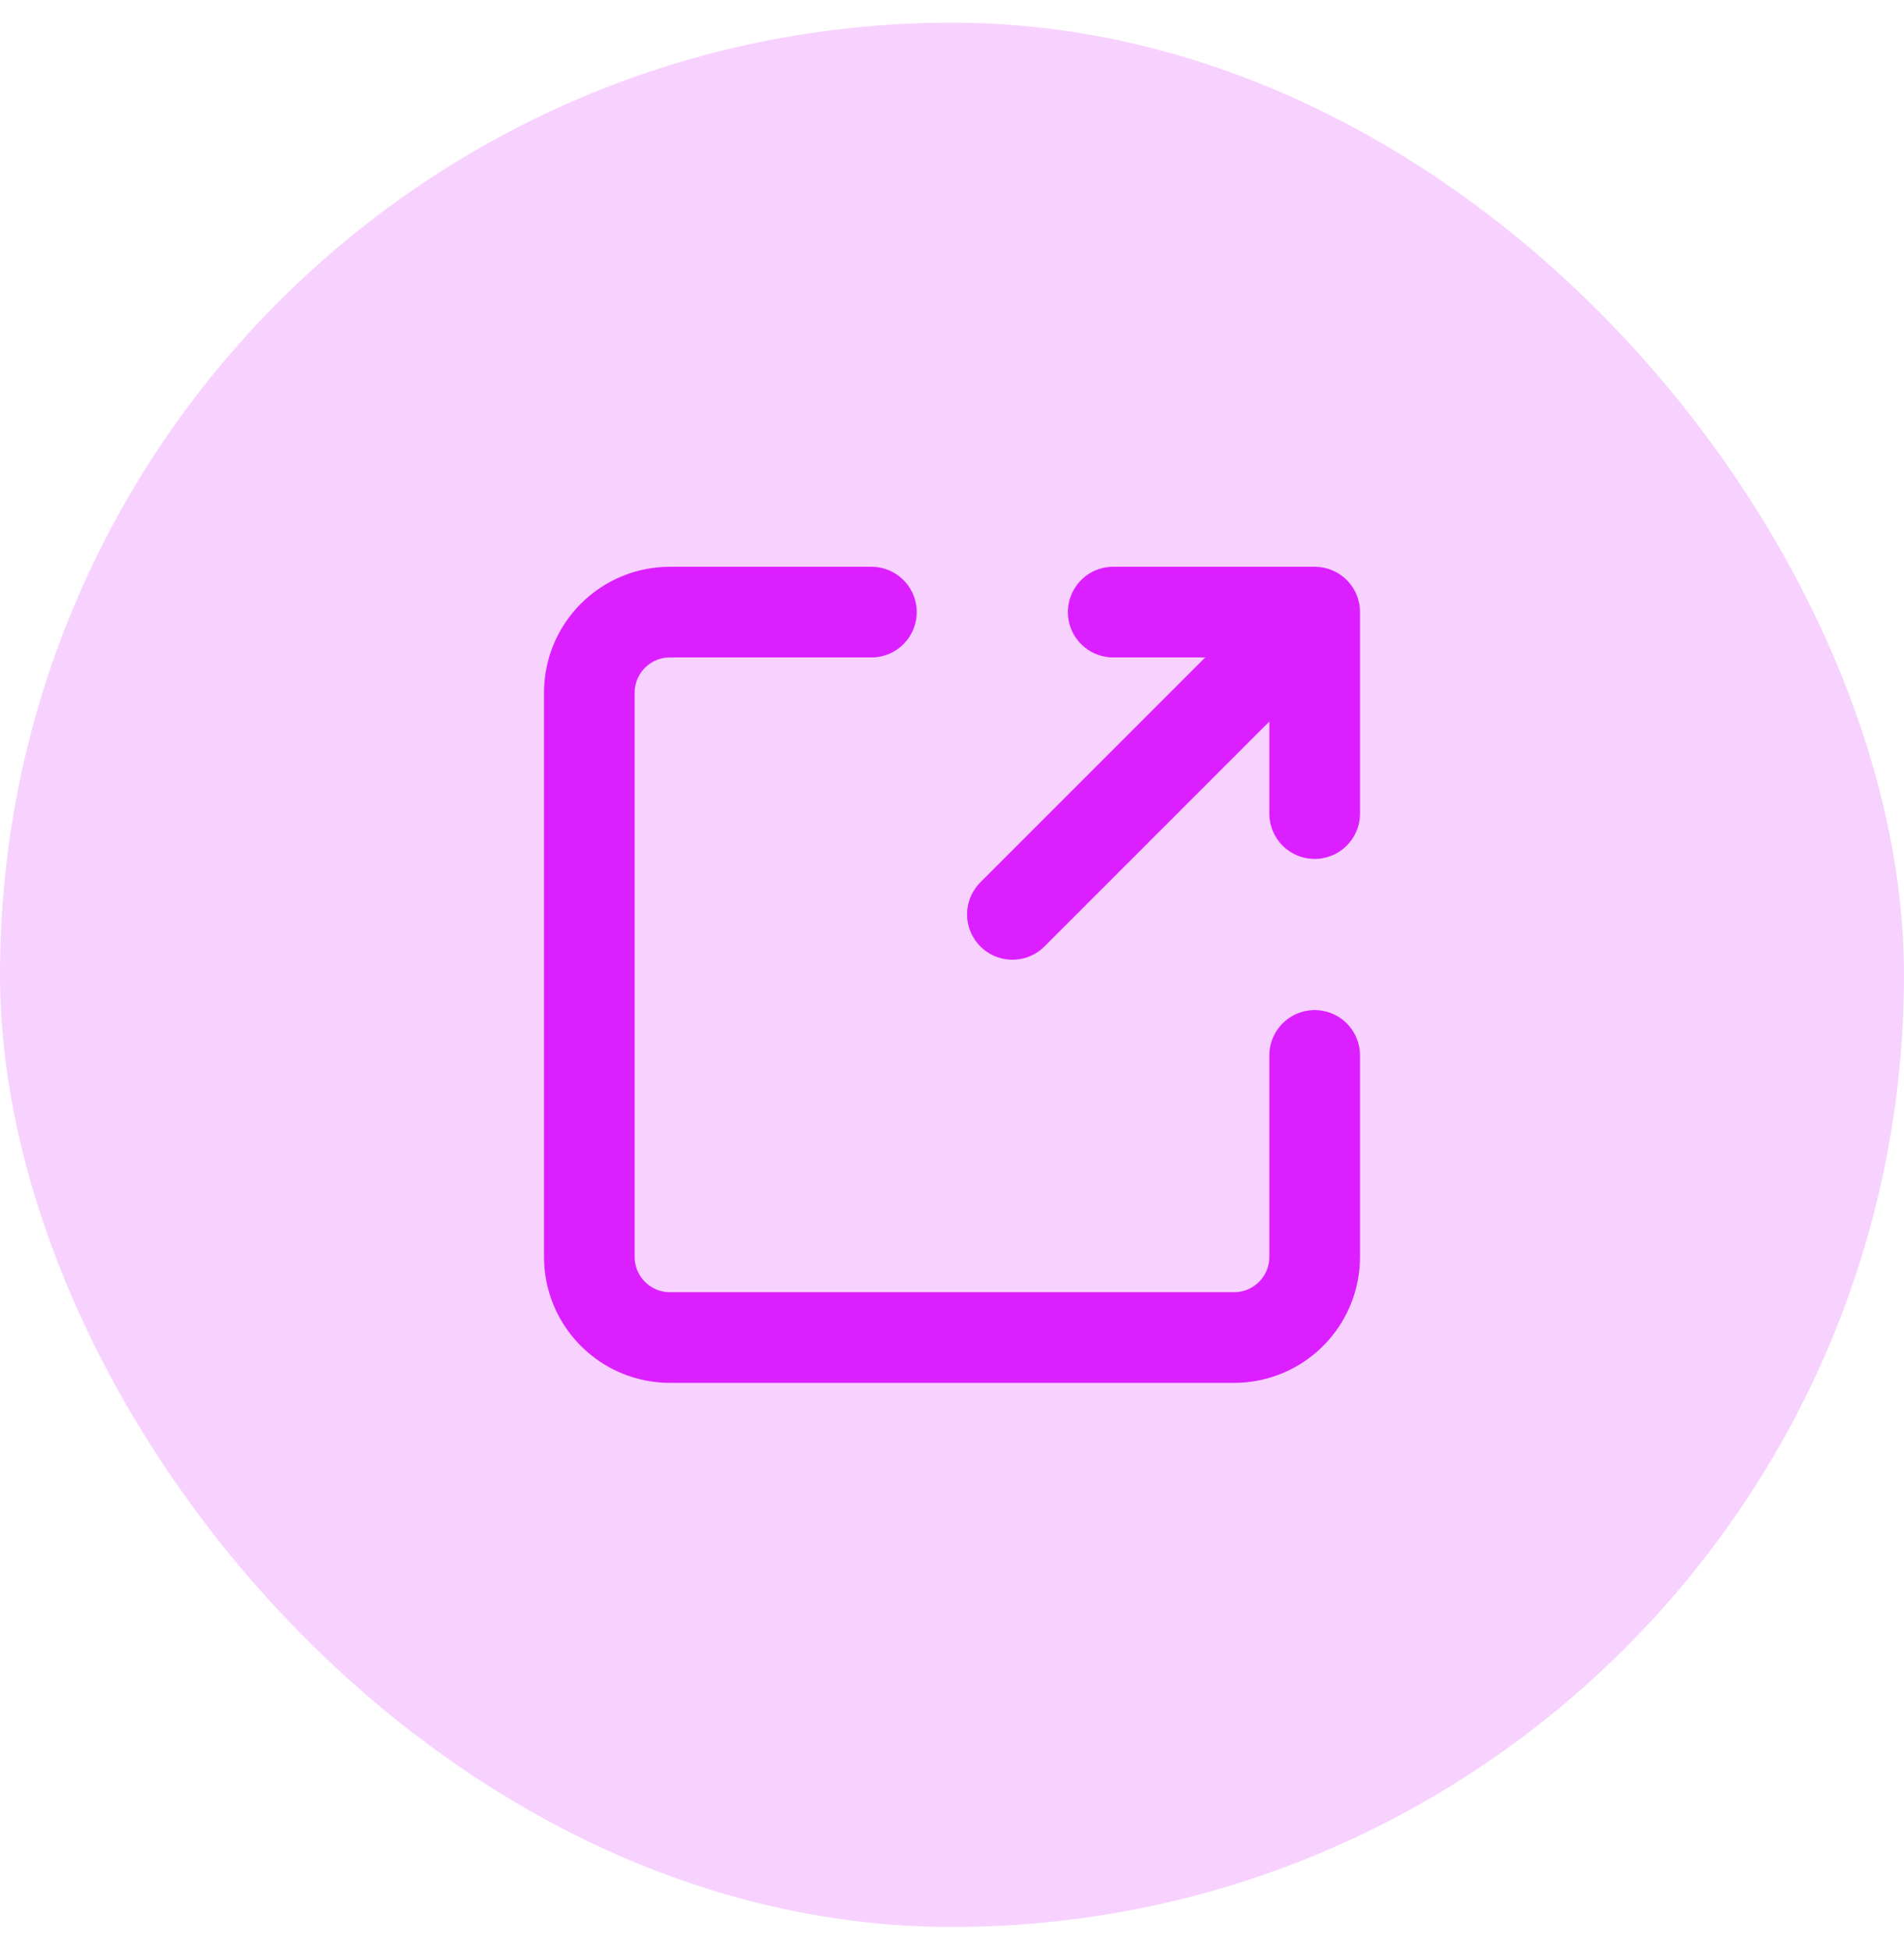 <svg width="42" height="43" viewBox="0 0 42 43" fill="none" xmlns="http://www.w3.org/2000/svg">
<rect y="0.5" width="42" height="42" rx="21" fill="#DC1FFF" fill-opacity="0.2"/>
<path d="M22.333 20.167L29 13.5M29 13.5H24.556M29 13.5V17.944M29 23.278V27.722C29 28.194 28.813 28.646 28.479 28.979C28.146 29.313 27.694 29.5 27.222 29.5H14.778C14.306 29.5 13.854 29.313 13.521 28.979C13.187 28.646 13 28.194 13 27.722V15.278C13 14.806 13.187 14.354 13.521 14.021C13.854 13.687 14.306 13.5 14.778 13.5H19.222" stroke="#DC1FFF" stroke-width="2" stroke-linecap="round" stroke-linejoin="round"/>
</svg>
